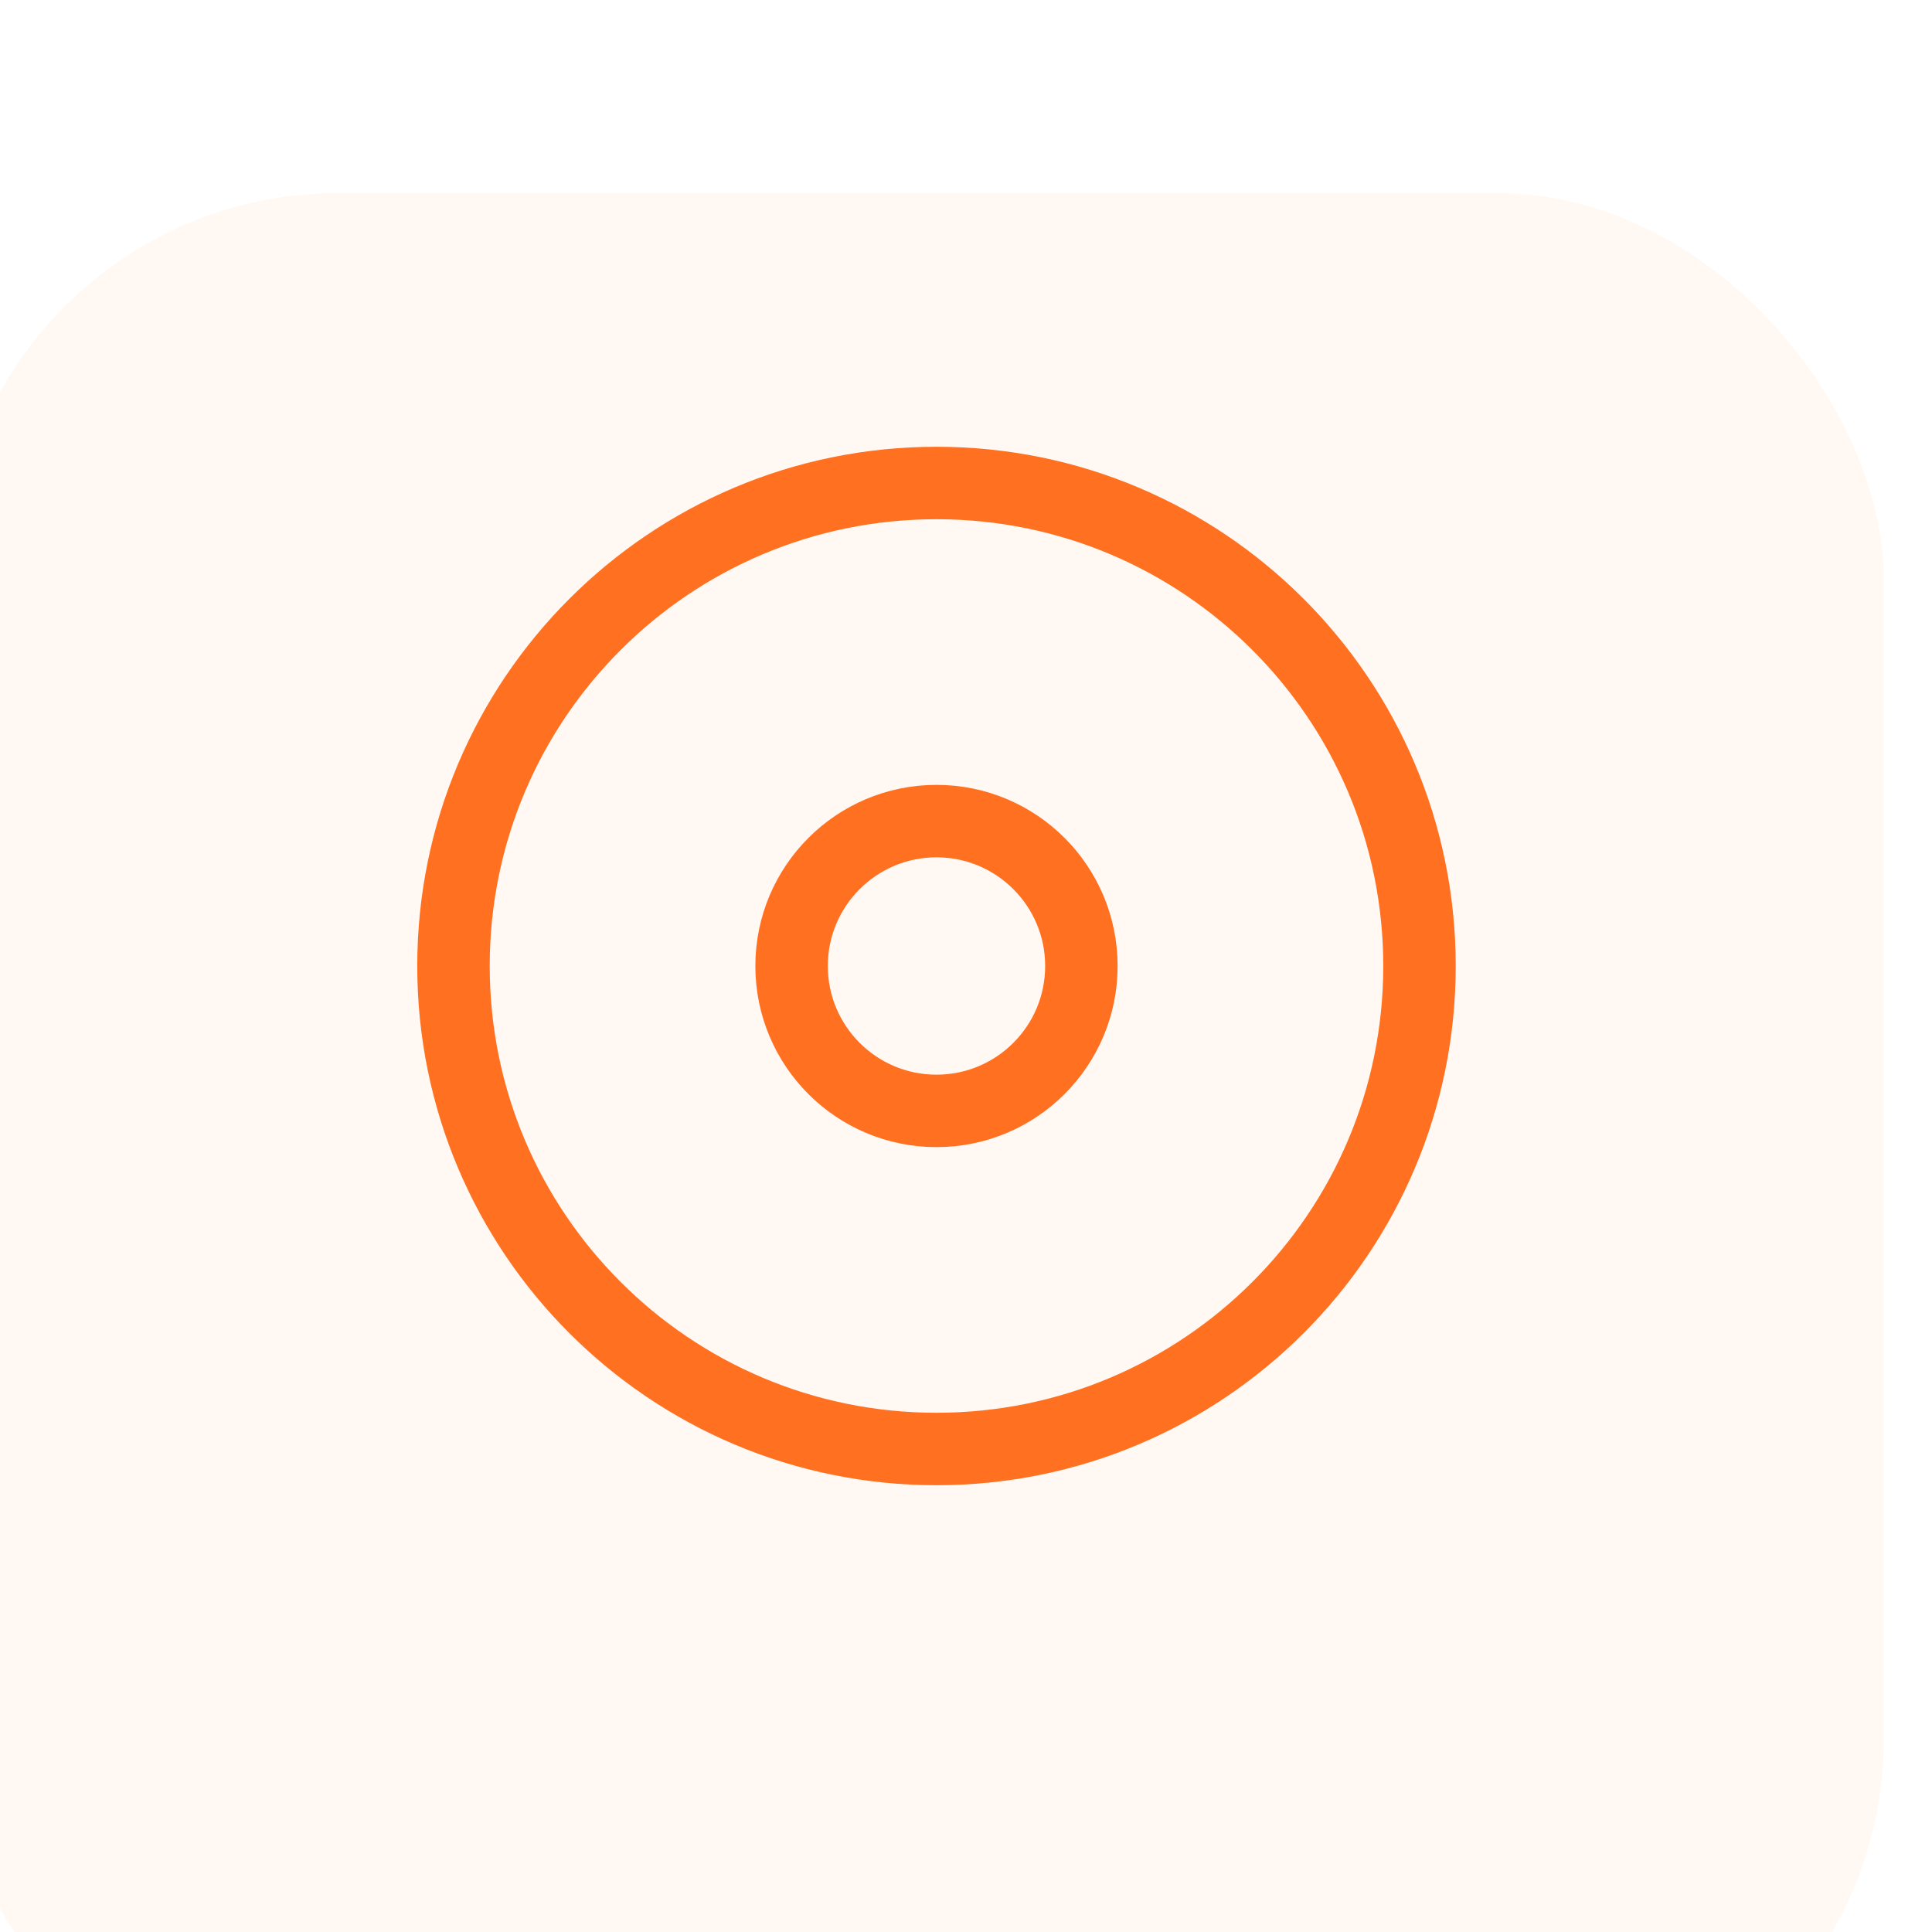 <svg width="40" height="40" viewBox="0 0 40 40" fill="none" xmlns="http://www.w3.org/2000/svg">
<g clip-path="url(#clip0_1137_5503)">
<rect x="-16.5" y="-27.5" width="253" height="95" rx="14.5" stroke="#892CDC"/>
<g filter="url(#filter0_d_1137_5503)">
<rect x="-1" width="40" height="40" rx="8" fill="#FFF8F3"/>
</g>
<path d="M19.389 30C24.912 30 29.389 25.523 29.389 20C29.389 14.477 24.912 10 19.389 10C13.866 10 9.389 14.477 9.389 20C9.389 25.523 13.866 30 19.389 30Z" stroke="#FF7020" stroke-width="1.5" stroke-linecap="round" stroke-linejoin="round"/>
<path d="M19.389 23C21.046 23 22.389 21.657 22.389 20C22.389 18.343 21.046 17 19.389 17C17.732 17 16.389 18.343 16.389 20C16.389 21.657 17.732 23 19.389 23Z" stroke="#FF7020" stroke-width="1.5" stroke-linecap="round" stroke-linejoin="round"/>
<g filter="url(#filter1_d_1137_5503)">
<rect x="-1" y="-112" width="40" height="40" rx="8" fill="#F1F4F4"/>
</g>
</g>
<defs>
<filter id="filter0_d_1137_5503" x="-71" y="-66" width="180" height="180" filterUnits="userSpaceOnUse" color-interpolation-filters="sRGB">
<feFlood flood-opacity="0" result="BackgroundImageFix"/>
<feColorMatrix in="SourceAlpha" type="matrix" values="0 0 0 0 0 0 0 0 0 0 0 0 0 0 0 0 0 0 127 0" result="hardAlpha"/>
<feOffset dy="4"/>
<feGaussianBlur stdDeviation="35"/>
<feColorMatrix type="matrix" values="0 0 0 0 0.358 0 0 0 0 0.358 0 0 0 0 0.358 0 0 0 0.05 0"/>
<feBlend mode="normal" in2="BackgroundImageFix" result="effect1_dropShadow_1137_5503"/>
<feBlend mode="normal" in="SourceGraphic" in2="effect1_dropShadow_1137_5503" result="shape"/>
</filter>
<filter id="filter1_d_1137_5503" x="-71" y="-178" width="180" height="180" filterUnits="userSpaceOnUse" color-interpolation-filters="sRGB">
<feFlood flood-opacity="0" result="BackgroundImageFix"/>
<feColorMatrix in="SourceAlpha" type="matrix" values="0 0 0 0 0 0 0 0 0 0 0 0 0 0 0 0 0 0 127 0" result="hardAlpha"/>
<feOffset dy="4"/>
<feGaussianBlur stdDeviation="35"/>
<feColorMatrix type="matrix" values="0 0 0 0 0.358 0 0 0 0 0.358 0 0 0 0 0.358 0 0 0 0.05 0"/>
<feBlend mode="normal" in2="BackgroundImageFix" result="effect1_dropShadow_1137_5503"/>
<feBlend mode="normal" in="SourceGraphic" in2="effect1_dropShadow_1137_5503" result="shape"/>
</filter>
<clipPath id="clip0_1137_5503">
<rect width="1440" height="8701" fill="white" transform="translate(-130 -4576)"/>
</clipPath>
</defs>
</svg>
